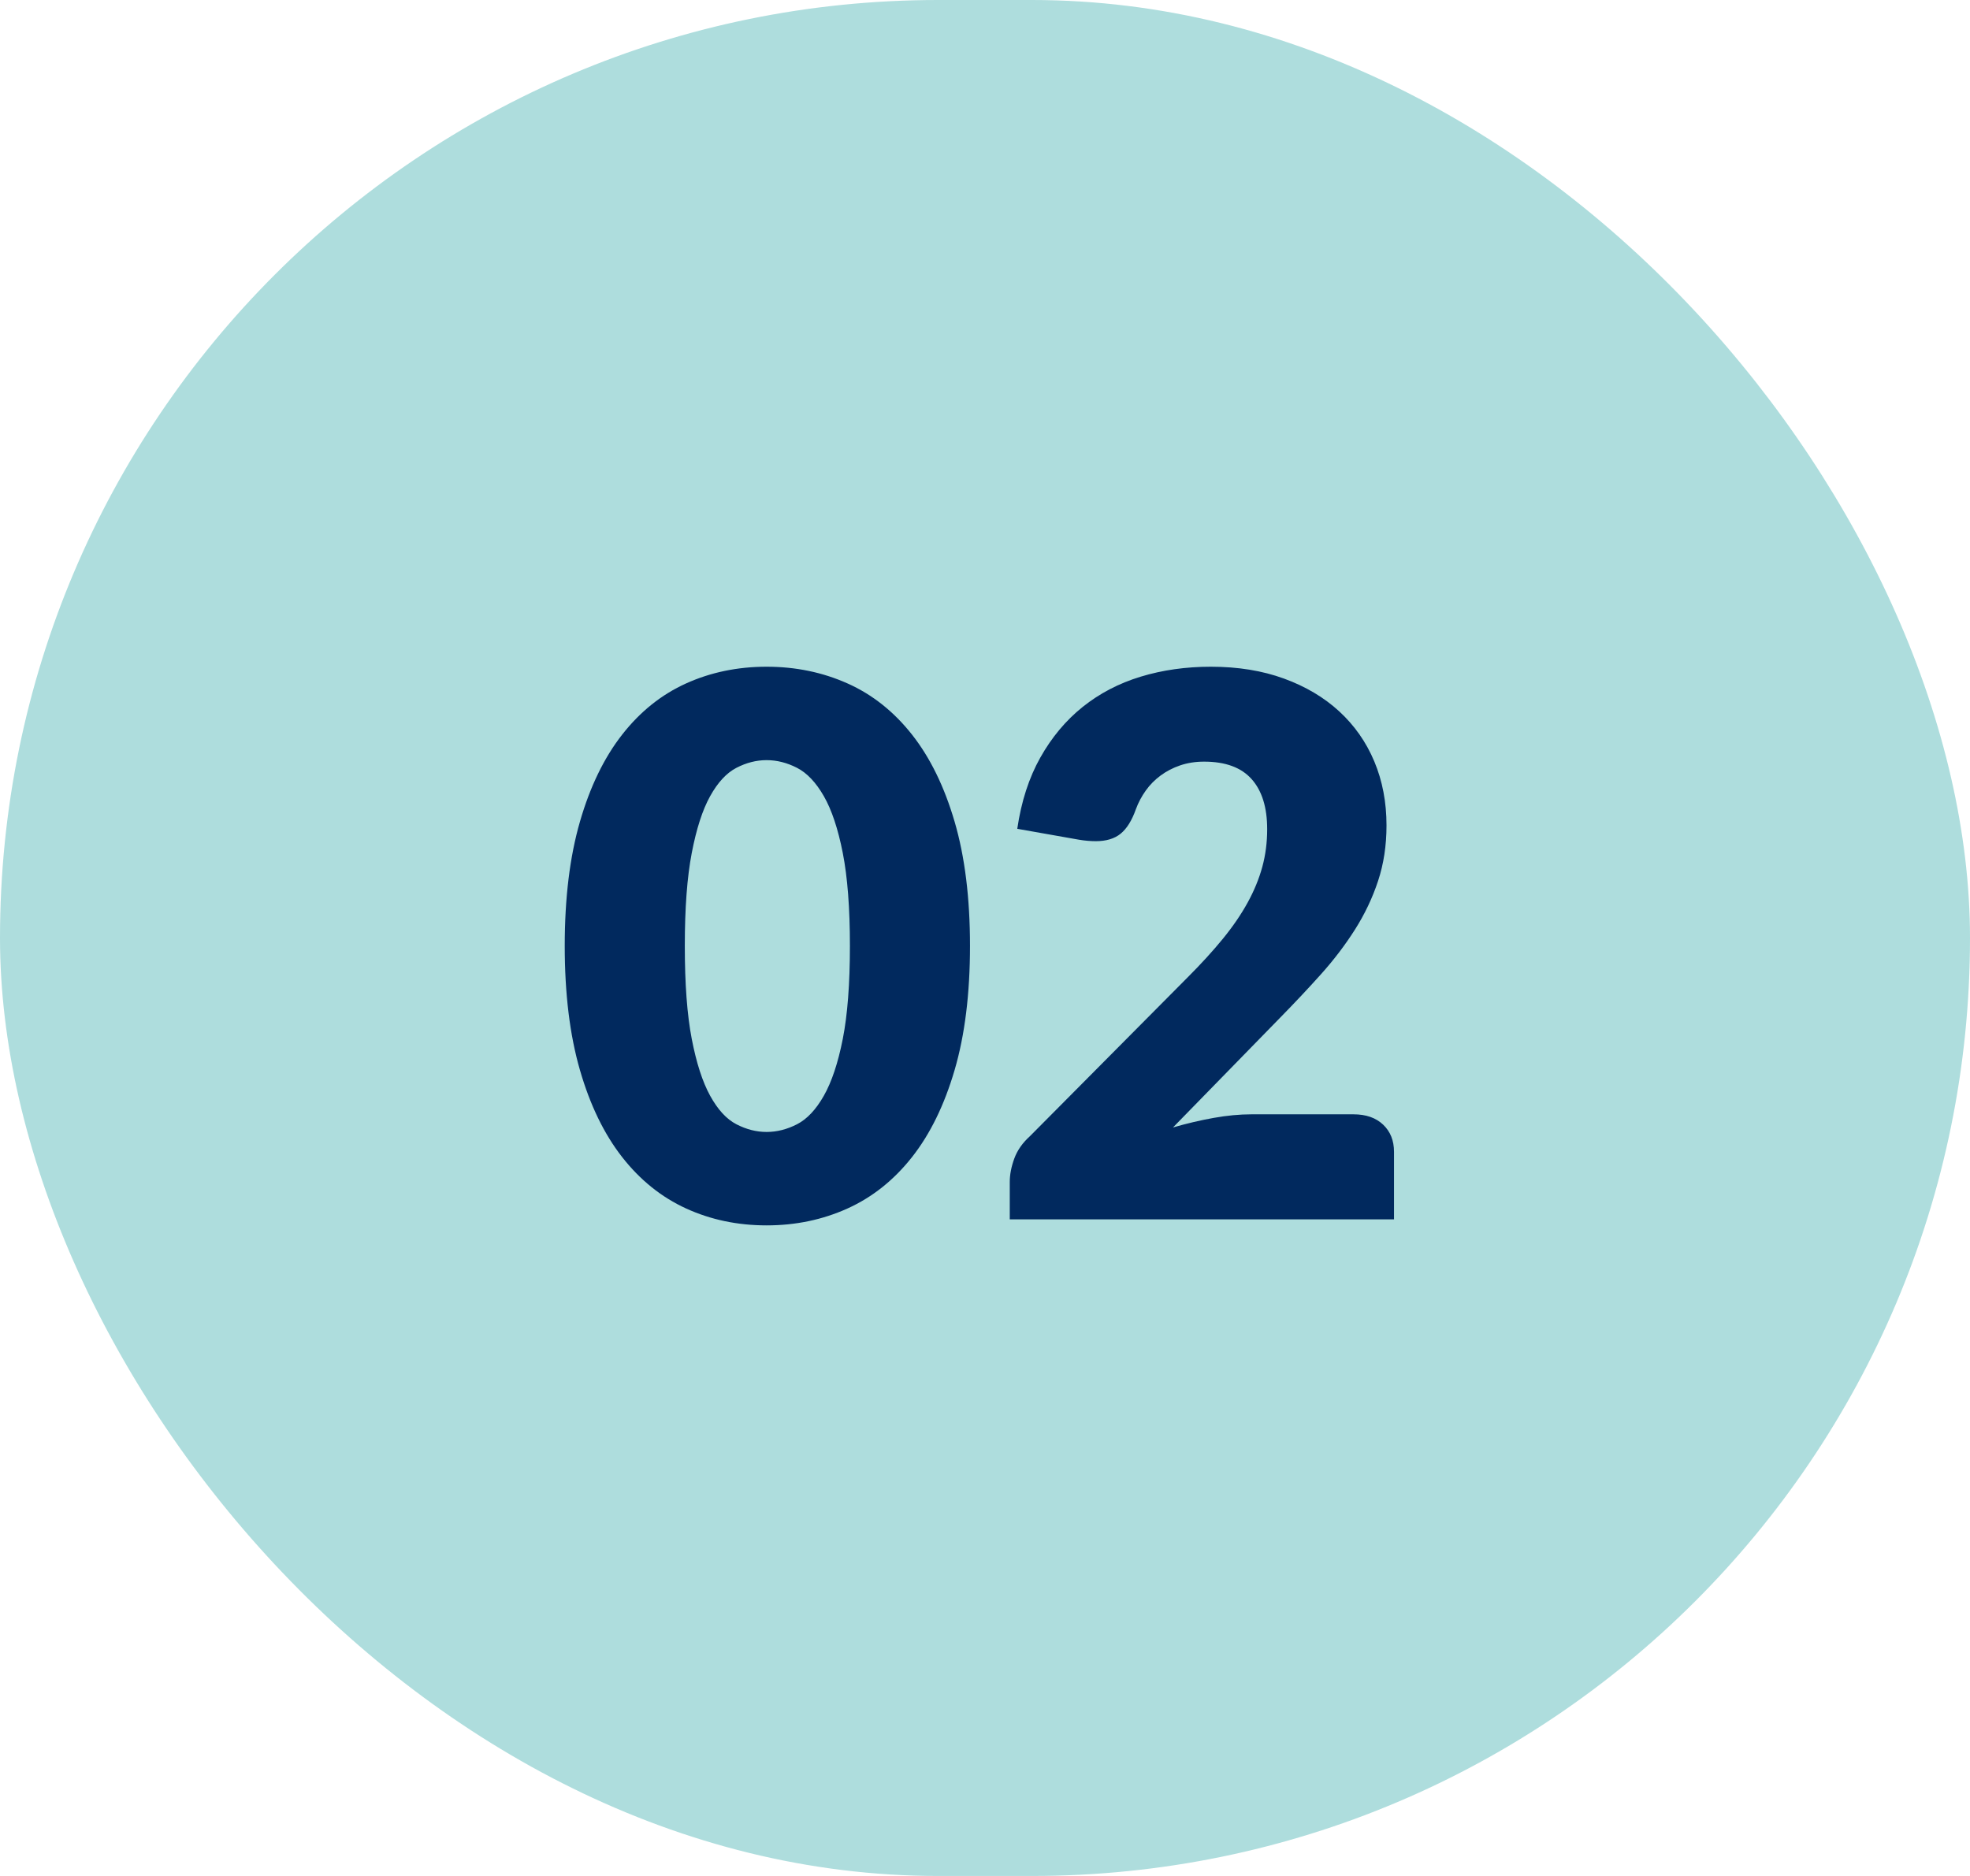 <?xml version="1.0" encoding="UTF-8"?>
<svg width="42px" height="40px" viewBox="0 0 42 40" version="1.1" xmlns="http://www.w3.org/2000/svg" xmlns:xlink="http://www.w3.org/1999/xlink">
    <title>1 copy</title>
    <g id="Page-1" stroke="none" stroke-width="1" fill="none" fill-rule="evenodd">
        <g id="375" transform="translate(-167, -3876)">
            <g id="Prozess" transform="translate(19, 3353)">
                <g id="Group-9-Copy-2" transform="translate(0, 123)">
                    <g id="1-copy" transform="translate(148, 400)">
                        <rect id="Rectangle-Copy-25" fill="#AEDDDD" x="0" y="0" width="42" height="40" rx="20"></rect>
                        <path d="M16.344,26.128 C16.963,26.128 17.537,26.008 18.068,25.768 C18.599,25.528 19.057,25.163 19.444,24.672 C19.831,24.181 20.133,23.563 20.352,22.816 C20.571,22.069 20.68,21.187 20.68,20.168 C20.68,19.149 20.571,18.267 20.352,17.52 C20.133,16.773 19.831,16.155 19.444,15.664 C19.057,15.173 18.599,14.809 18.068,14.572 C17.537,14.335 16.963,14.216 16.344,14.216 C15.725,14.216 15.153,14.335 14.628,14.572 C14.103,14.809 13.648,15.173 13.264,15.664 C12.88,16.155 12.58,16.773 12.364,17.52 C12.148,18.267 12.04,19.149 12.04,20.168 C12.04,21.187 12.148,22.069 12.364,22.816 C12.58,23.563 12.88,24.181 13.264,24.672 C13.648,25.163 14.103,25.528 14.628,25.768 C15.153,26.008 15.725,26.128 16.344,26.128 Z M16.344,24.136 C16.125,24.136 15.911,24.081 15.7,23.972 C15.489,23.863 15.303,23.66 15.14,23.364 C14.977,23.068 14.847,22.664 14.748,22.152 C14.649,21.64 14.6,20.979 14.6,20.168 C14.6,19.363 14.649,18.703 14.748,18.188 C14.847,17.673 14.977,17.269 15.14,16.976 C15.303,16.683 15.489,16.481 15.7,16.372 C15.911,16.263 16.125,16.208 16.344,16.208 C16.563,16.208 16.779,16.263 16.992,16.372 C17.205,16.481 17.396,16.683 17.564,16.976 C17.732,17.269 17.867,17.673 17.968,18.188 C18.069,18.703 18.12,19.363 18.12,20.168 C18.12,20.979 18.069,21.64 17.968,22.152 C17.867,22.664 17.732,23.068 17.564,23.364 C17.396,23.66 17.205,23.863 16.992,23.972 C16.779,24.081 16.563,24.136 16.344,24.136 Z M29.72,26 L29.72,24.56 C29.72,24.32 29.643,24.127 29.488,23.98 C29.333,23.833 29.123,23.76 28.856,23.76 L28.856,23.76 L26.68,23.76 C26.429,23.76 26.161,23.785 25.876,23.836 C25.591,23.887 25.301,23.955 25.008,24.04 L25.008,24.04 L27.288,21.704 C27.597,21.389 27.889,21.079 28.164,20.772 C28.439,20.465 28.68,20.148 28.888,19.82 C29.096,19.492 29.26,19.147 29.38,18.784 C29.5,18.421 29.56,18.027 29.56,17.6 C29.56,17.104 29.473,16.649 29.3,16.236 C29.127,15.823 28.877,15.467 28.552,15.168 C28.227,14.869 27.833,14.636 27.372,14.468 C26.911,14.3 26.392,14.216 25.816,14.216 C25.283,14.216 24.784,14.287 24.32,14.428 C23.856,14.569 23.444,14.784 23.084,15.072 C22.724,15.36 22.423,15.72 22.18,16.152 C21.937,16.584 21.773,17.091 21.688,17.672 L21.688,17.672 L23,17.904 C23.064,17.915 23.127,17.923 23.188,17.928 C23.249,17.933 23.307,17.936 23.36,17.936 C23.584,17.936 23.761,17.883 23.892,17.776 C24.023,17.669 24.131,17.496 24.216,17.256 C24.269,17.112 24.34,16.979 24.428,16.856 C24.516,16.733 24.621,16.627 24.744,16.536 C24.867,16.445 25.005,16.373 25.16,16.32 C25.315,16.267 25.485,16.24 25.672,16.24 C26.125,16.24 26.463,16.364 26.684,16.612 C26.905,16.86 27.016,17.216 27.016,17.68 C27.016,17.963 26.981,18.231 26.912,18.484 C26.843,18.737 26.739,18.991 26.6,19.244 C26.461,19.497 26.285,19.755 26.072,20.016 C25.859,20.277 25.608,20.552 25.32,20.84 L25.32,20.84 L21.96,24.224 C21.8,24.368 21.688,24.528 21.624,24.704 C21.56,24.88 21.528,25.045 21.528,25.2 L21.528,25.2 L21.528,26 L29.72,26 Z" id="02" fill="#01295E" fill-rule="nonzero"></path>
                    </g>
                </g>
            </g>
        </g>
    </g>
</svg>